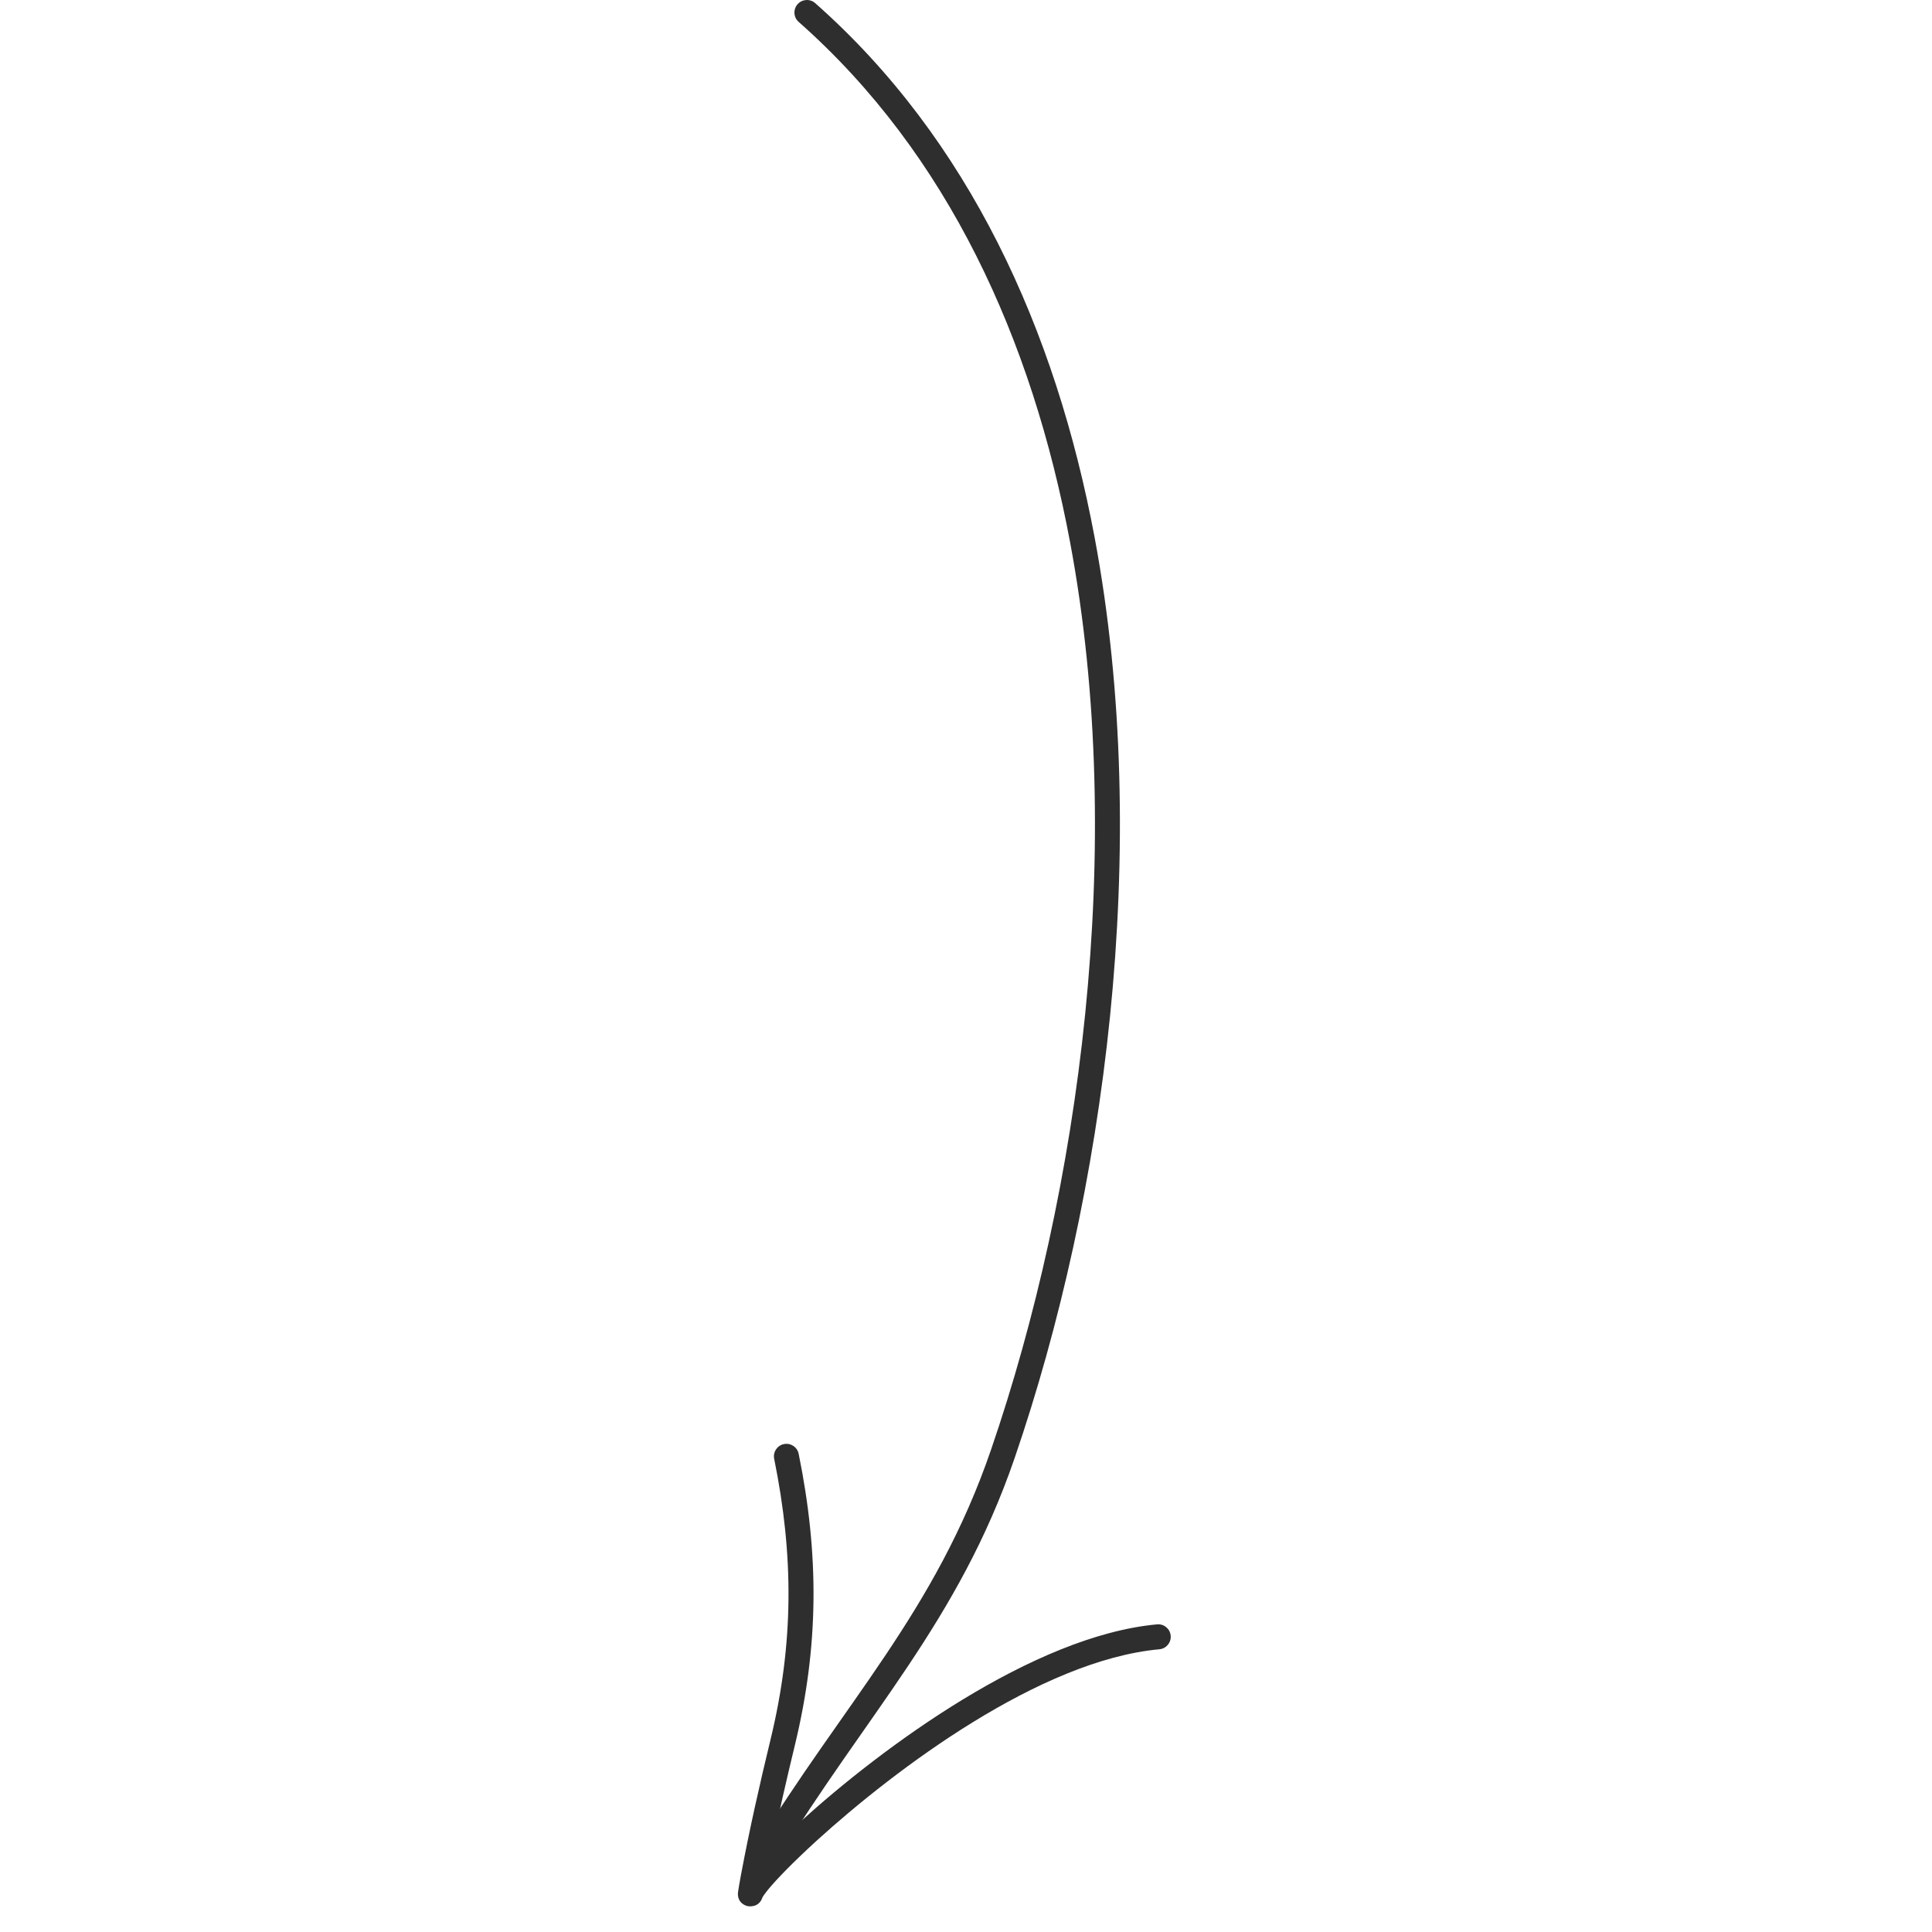 <?xml version="1.0" encoding="UTF-8"?> <svg xmlns="http://www.w3.org/2000/svg" width="59" height="59" viewBox="0 0 59 59" fill="none"> <g clip-path="url(#clip0_179_1325)"> <path fill-rule="evenodd" clip-rule="evenodd" d="M24.389 0.668C28.954 4.701 31.52 10.372 32.678 16.555C34.426 25.892 32.967 36.397 30.263 44.276C28.565 49.228 25.76 52.011 23.046 56.458C22.936 56.638 22.993 56.873 23.173 56.983C23.352 57.093 23.589 57.036 23.698 56.856C26.443 52.357 29.267 49.534 30.986 44.524C33.727 36.535 35.201 25.882 33.428 16.414C32.239 10.061 29.586 4.241 24.895 0.096C24.737 -0.044 24.496 -0.029 24.357 0.129C24.217 0.287 24.231 0.529 24.389 0.668Z" fill="#2E2E2E"></path> <path fill-rule="evenodd" clip-rule="evenodd" d="M23.289 57.932C23.299 57.917 23.368 57.812 23.434 57.732C23.708 57.394 24.241 56.848 24.953 56.199C27.348 54.023 31.765 50.699 35.406 50.366C35.616 50.347 35.77 50.161 35.751 49.951C35.732 49.741 35.547 49.586 35.337 49.605C31.548 49.952 26.93 53.37 24.44 55.634C24.107 55.938 23.81 56.22 23.559 56.471C23.775 55.409 24.018 54.354 24.273 53.299C25.009 50.262 25.017 47.482 24.39 44.397C24.348 44.191 24.146 44.057 23.94 44.1C23.734 44.141 23.6 44.343 23.642 44.55C24.245 47.519 24.24 50.195 23.532 53.118C23.198 54.497 22.886 55.878 22.625 57.272C22.599 57.411 22.535 57.772 22.534 57.824C22.529 58.121 22.769 58.194 22.823 58.208C22.849 58.214 23.177 58.279 23.289 57.932ZM22.571 57.672C22.568 57.681 22.564 57.691 22.561 57.702C22.563 57.693 22.567 57.683 22.571 57.672Z" fill="#2E2E2E"></path> </g> <defs> <clipPath id="clip0_179_1325"> <rect width="58.342" height="58.342" fill="white"></rect> </clipPath> </defs> </svg> 